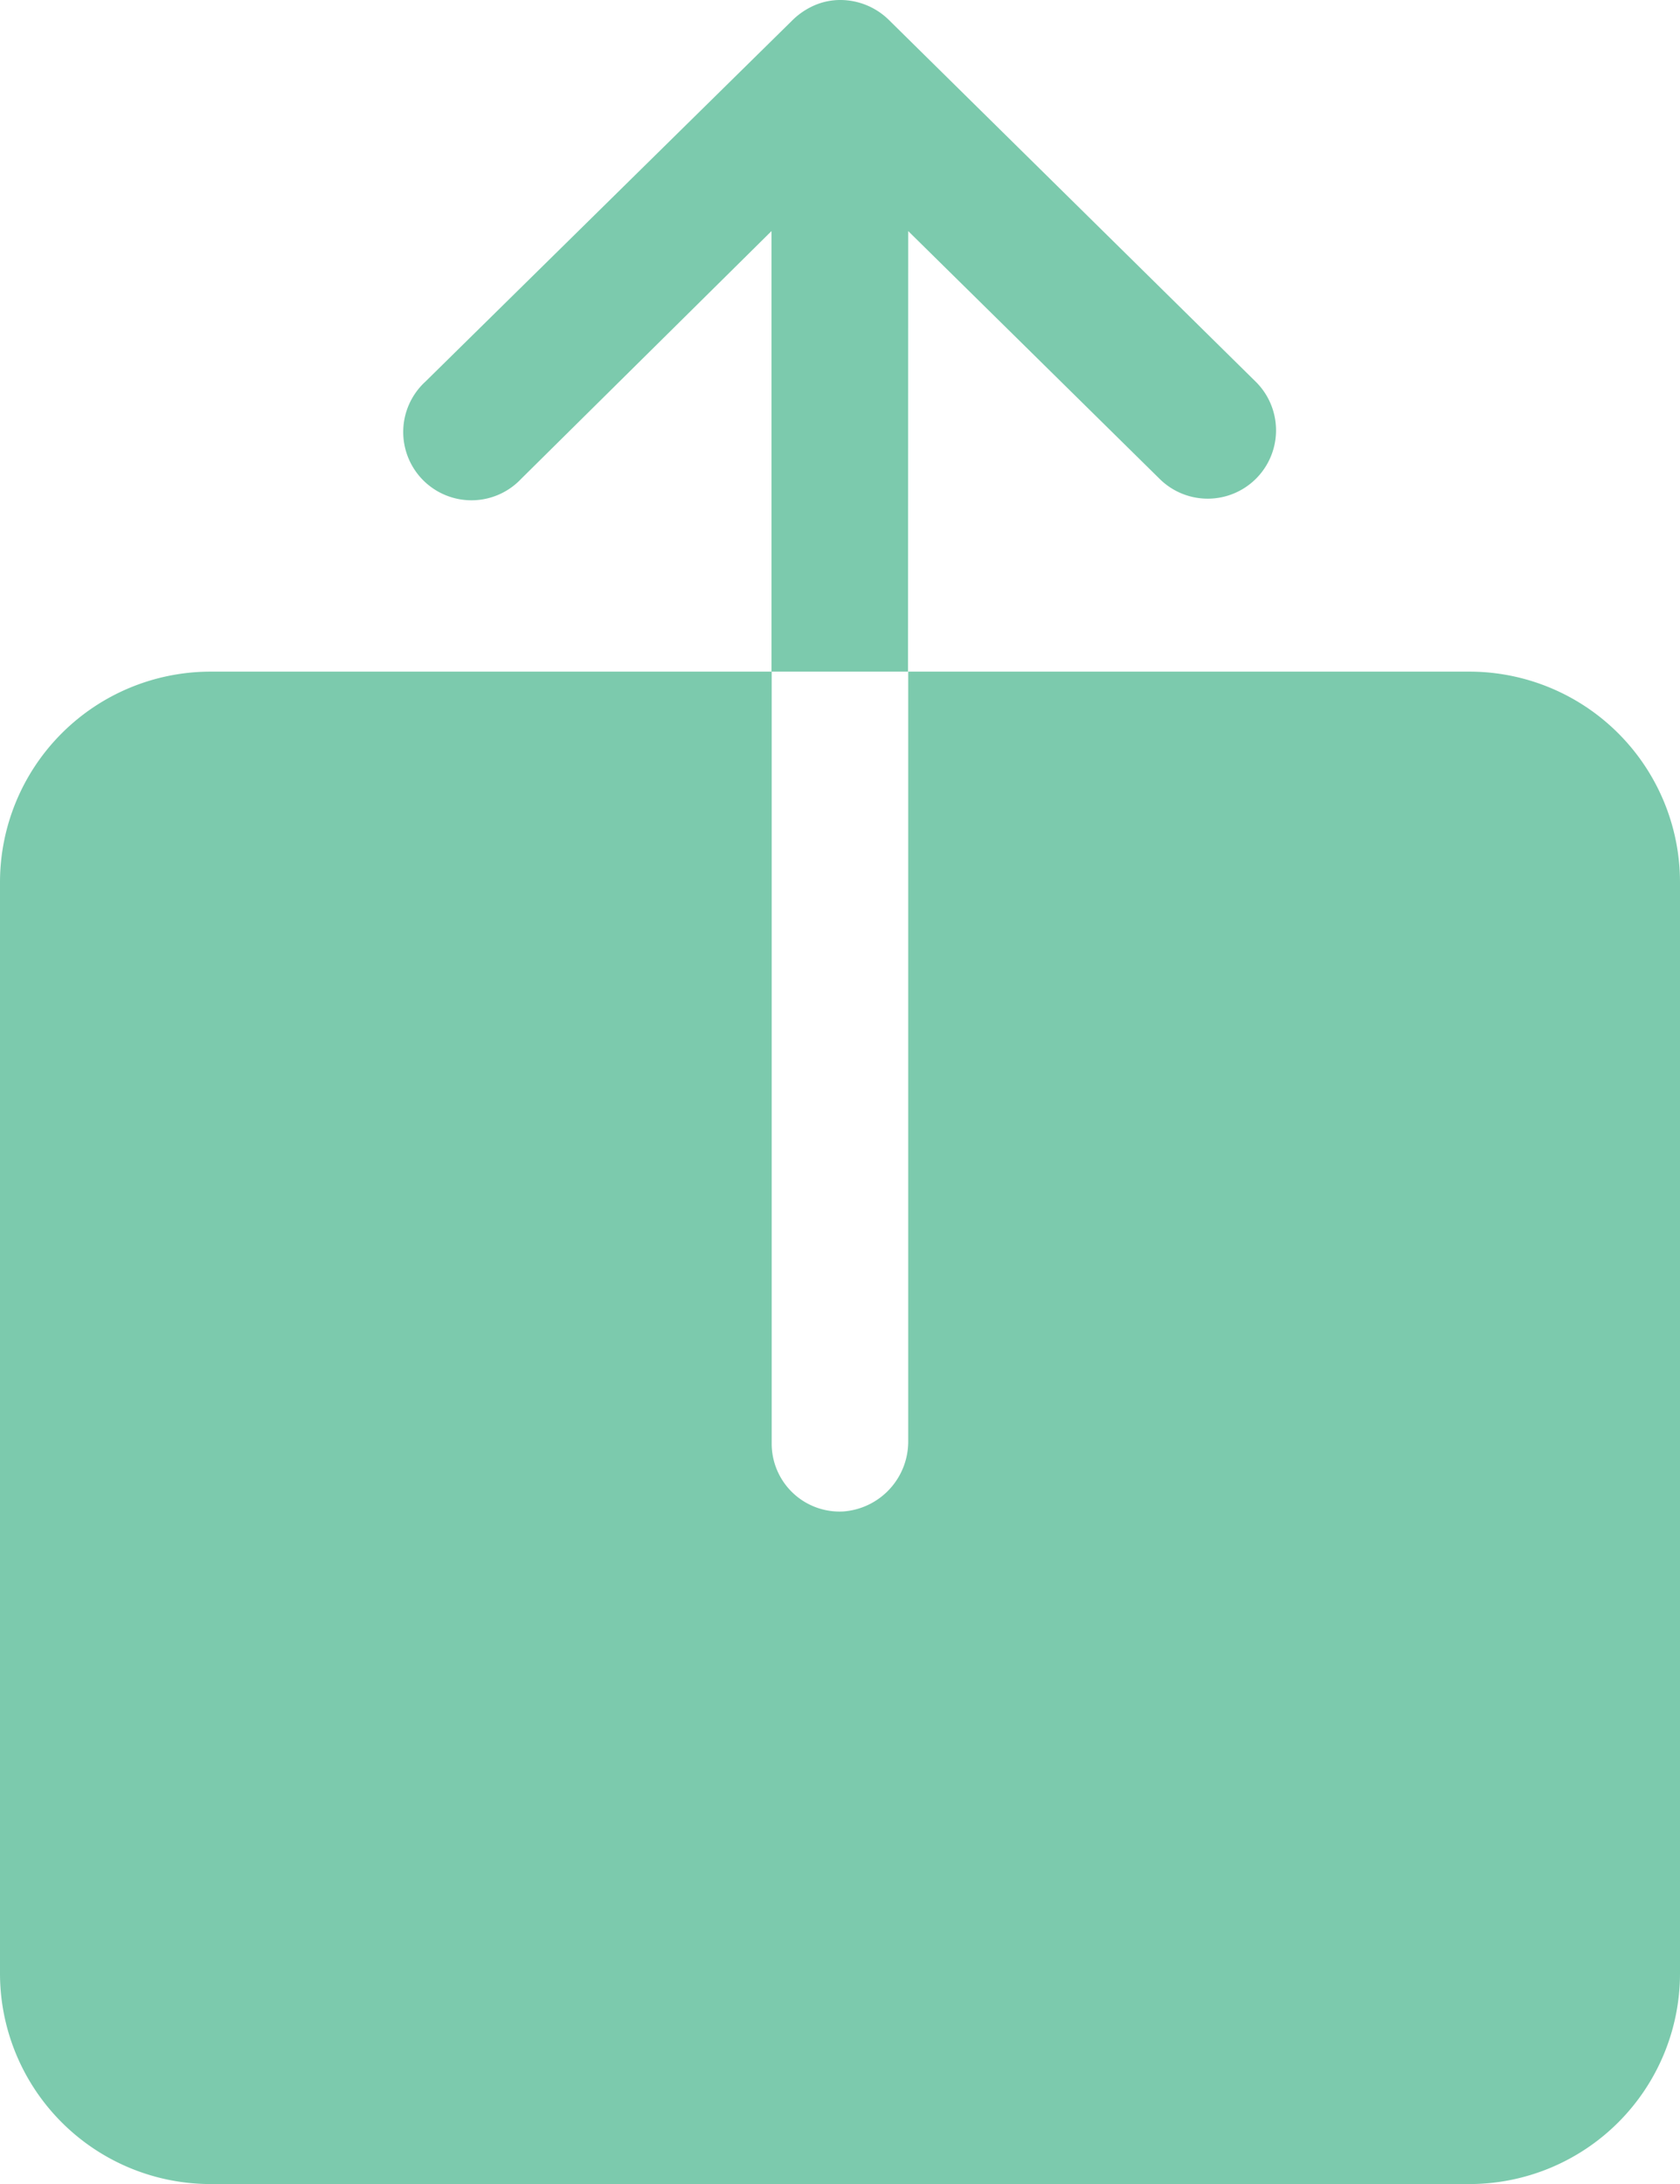 <svg xmlns="http://www.w3.org/2000/svg" width="17.745" height="23.062" viewBox="0 0 17.745 23.062">
  <g id="Icon_ionic-ios-share" data-name="Icon ionic-ios-share" transform="translate(-6.75 -3.382)">
    <path id="Path_34" data-name="Path 34" d="M22.277,12.375H16.343V20.5a.74.74,0,0,1-.688.743.717.717,0,0,1-.754-.721V12.375H8.968A2.225,2.225,0,0,0,6.75,14.593V26.127a2.225,2.225,0,0,0,2.218,2.218H22.277a2.225,2.225,0,0,0,2.218-2.218V14.593A2.225,2.225,0,0,0,22.277,12.375Z" transform="translate(0 -1.901)" fill="#7ccaad"/>
    <path id="Path_35" data-name="Path 35" d="M17.489,5.822l2.656,2.617A.721.721,0,0,0,21.16,7.413L17.279,3.587a.733.733,0,0,0-.5-.205.688.688,0,0,0-.277.055.771.771,0,0,0-.227.15h0L12.388,7.413A.721.721,0,1,0,13.4,8.439l2.645-2.617v4.652h1.442Z" transform="translate(-1.146)" fill="#7ccaad"/>
  </g>
</svg>
